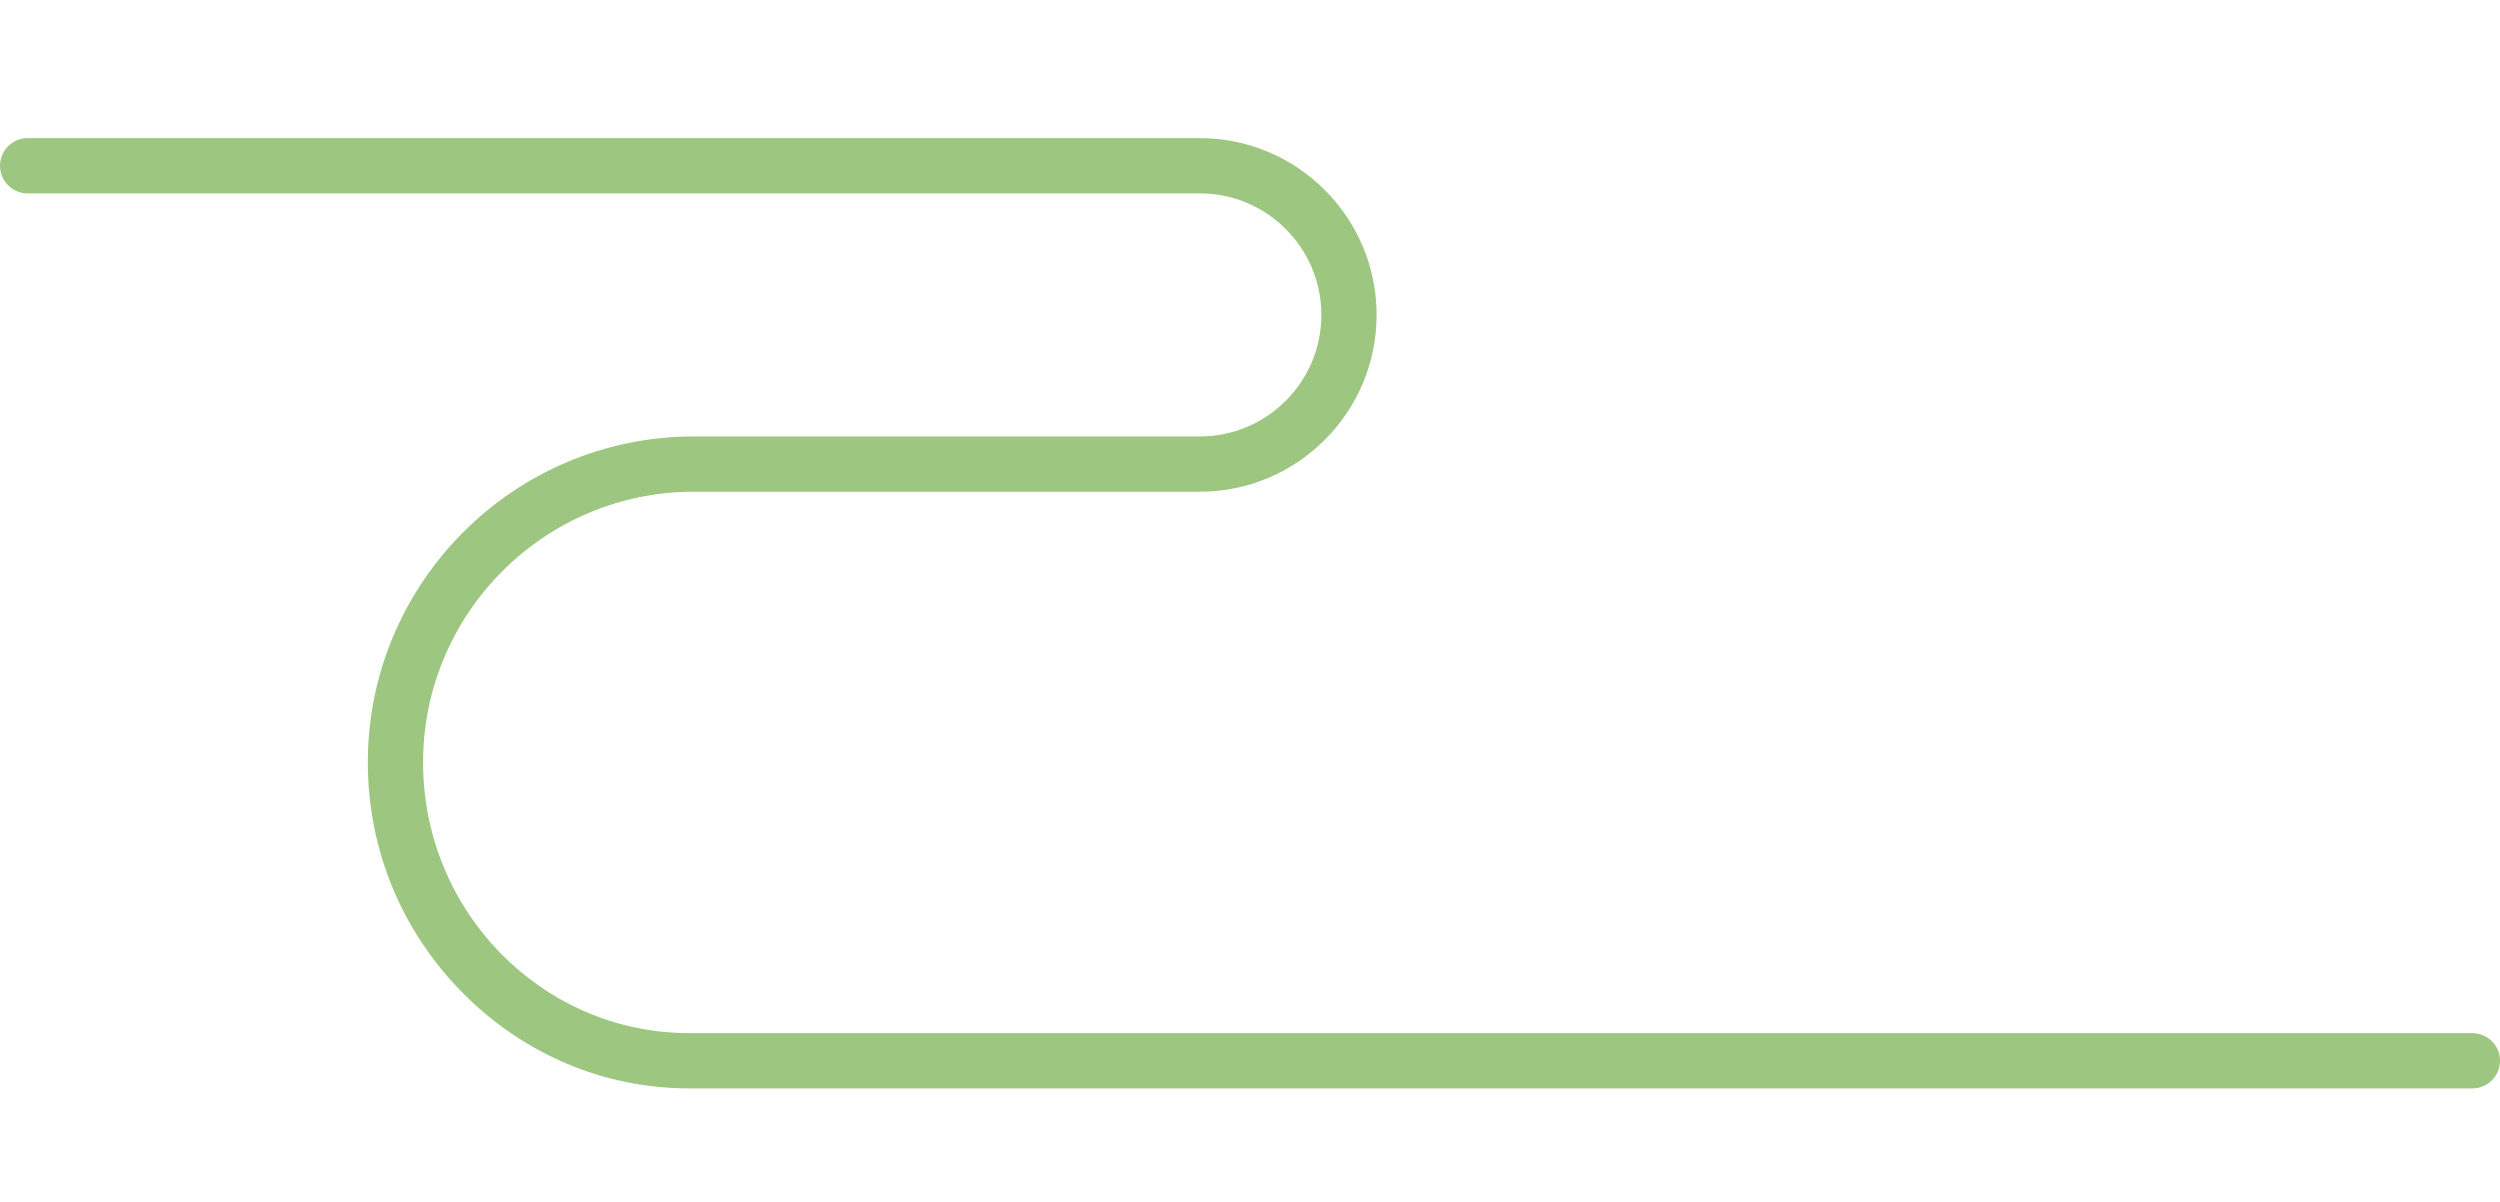<?xml version="1.0" encoding="utf-8"?>
<!-- Generator: Adobe Illustrator 23.0.3, SVG Export Plug-In . SVG Version: 6.00 Build 0)  -->
<svg version="1.1" id="圖層_1" xmlns="http://www.w3.org/2000/svg" xmlns:xlink="http://www.w3.org/1999/xlink" x="0px" y="0px"
	 viewBox="0 0 905 435" style="enable-background:new 0 0 905 435;" xml:space="preserve">
<style type="text/css">
	.st0{fill:#231815;}
	.st1{opacity:0.3;}
	.st2{fill:#E8EAEA;}
	.st3{clip-path:url(#SVGID_2_);}
	.st4{fill:#9DC680;}
	.st5{clip-path:url(#SVGID_4_);}
	.st6{fill:#231815;stroke:#231815;stroke-linecap:round;stroke-linejoin:round;stroke-miterlimit:10;}
	.st7{clip-path:url(#SVGID_6_);}
	.st8{clip-path:url(#SVGID_8_);}
</style>
<g>
	<g>
		<path class="st4" d="M894.99,394H249.52c-30.83,0-59.97-12.29-82.05-34.6c-22.13-22.37-34.32-51.98-34.32-83.4
			c0-65.07,52.93-118,118-118h183.18c24.26,0,44-19.74,44-44s-19.74-44-44-44H10.01c-5.52,0-10-4.48-10-10s4.48-10,10-10h424.32
			c35.29,0,64,28.71,64,64c0,35.29-28.71,64-64,64H251.15c-54.04,0-98,43.96-98,98c0,54.04,43.23,98,96.38,98h645.47
			c5.52,0,10,4.48,10,10S900.52,394,894.99,394z"/>
	</g>
</g>
</svg>
